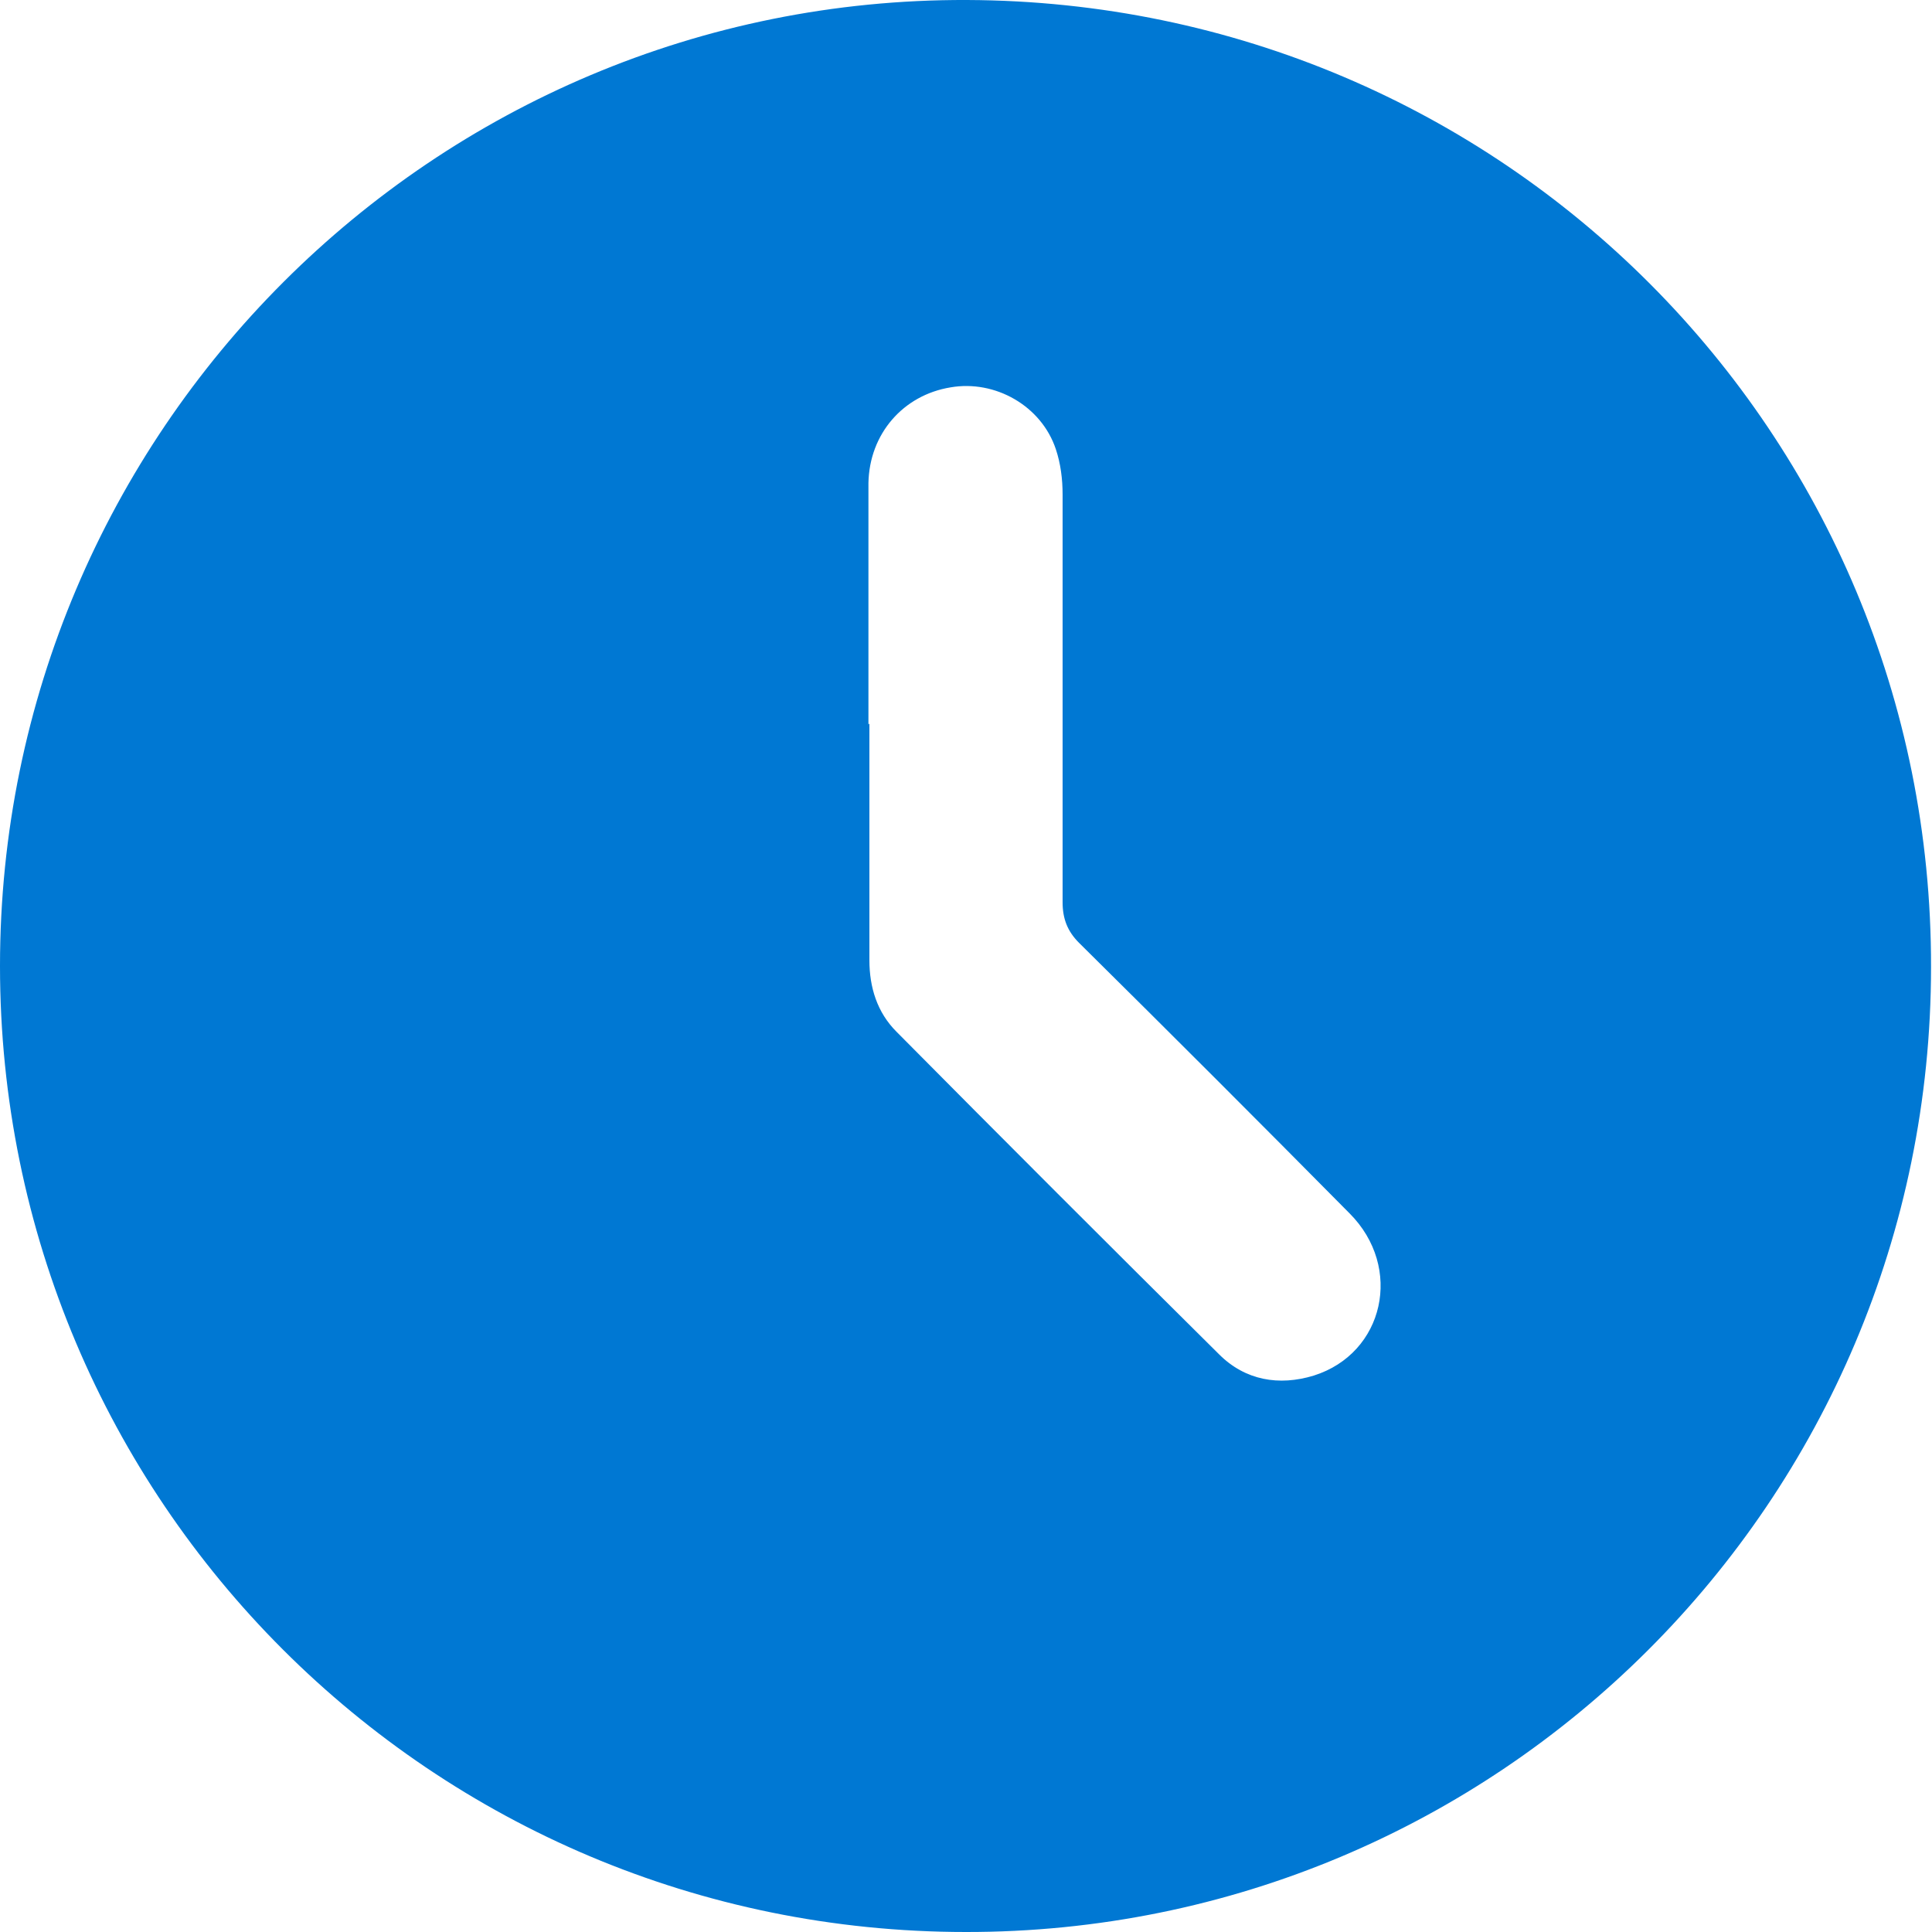 <?xml version="1.0" encoding="UTF-8"?>
<svg id="Layer_2" data-name="Layer 2" xmlns="http://www.w3.org/2000/svg" viewBox="0 0 20 20">
  <defs>
    <style>
      .cls-1 {
        fill: #0078d3;
      }
    </style>
  </defs>
  <g id="Clock">
    <path class="cls-1" d="m10,20C4.47,20,0,15.53,0,10,0,4.47,4.49-.02,10.01,0c5.54.02,9.99,4.48,9.98,10.01,0,5.53-4.48,10-10,9.99Zm-1-12.51c0,.82,0,1.63,0,2.45,0,.28.08.54.28.74,1.11,1.12,2.22,2.23,3.34,3.34.27.27.62.33.98.22.73-.23.93-1.12.37-1.68-.93-.94-1.86-1.87-2.8-2.8-.12-.12-.17-.25-.17-.42,0-1.41,0-2.82,0-4.22,0-.16-.02-.32-.07-.47-.15-.45-.63-.72-1.09-.64-.49.08-.84.48-.85.99,0,.83,0,1.66,0,2.5Z"/>
  </g>
</svg>